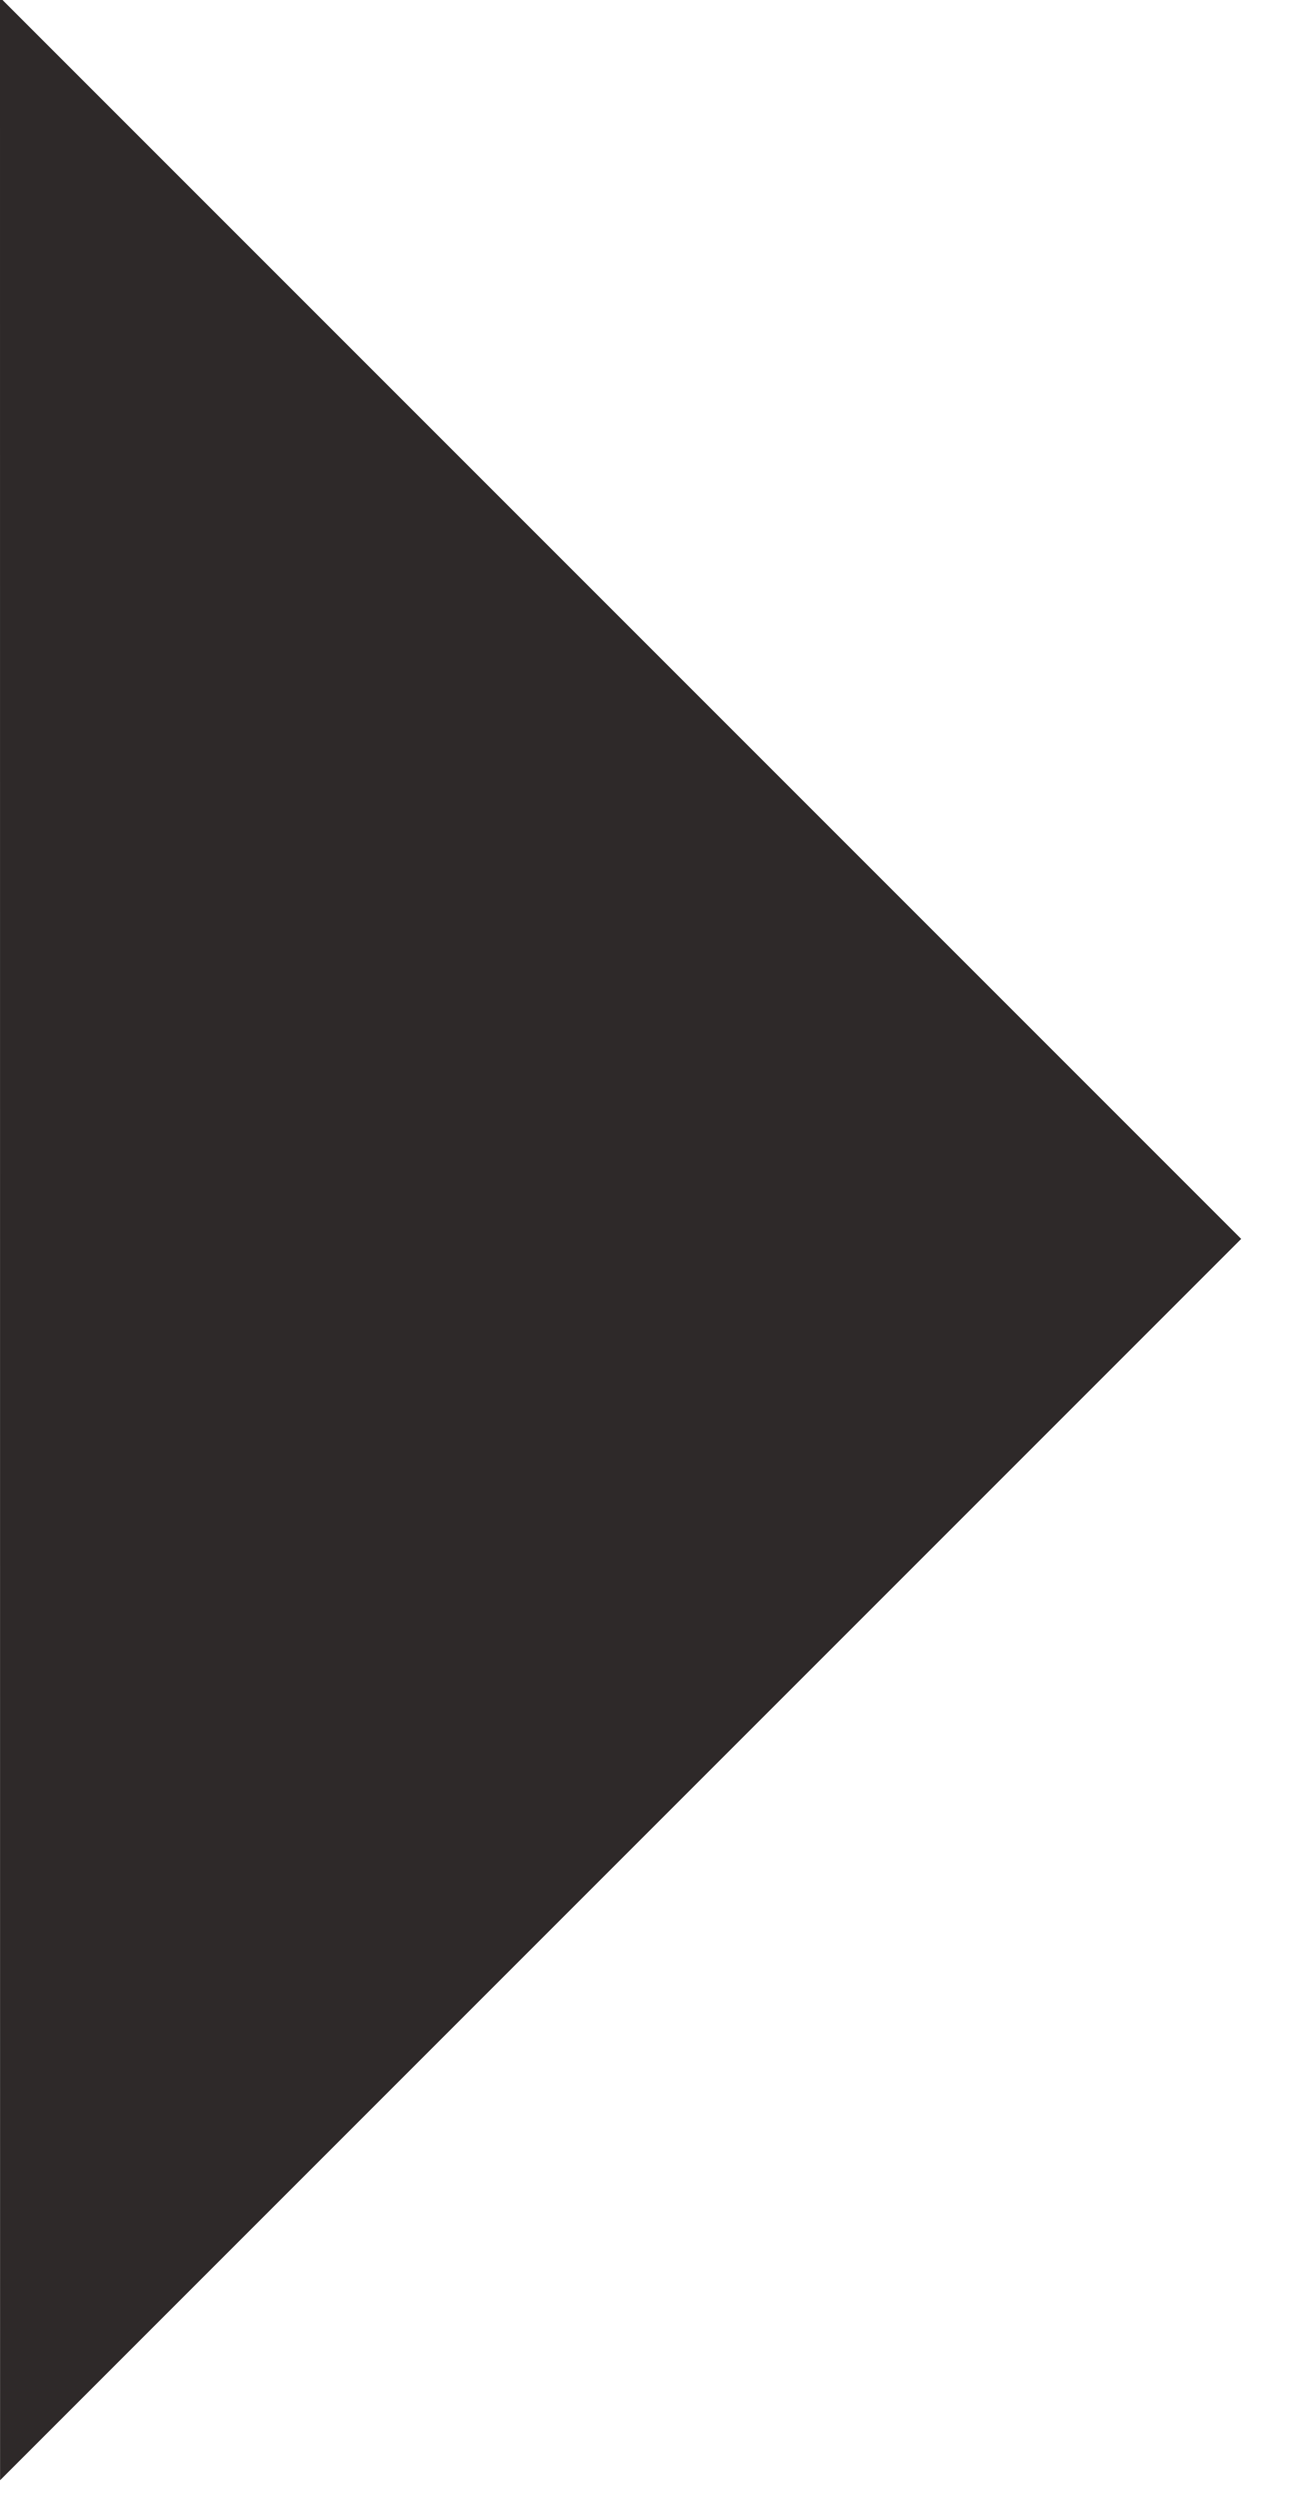 <?xml version="1.0" encoding="UTF-8"?> <svg xmlns="http://www.w3.org/2000/svg" xmlns:xlink="http://www.w3.org/1999/xlink" width="12px" height="23px" viewBox="0 0 12 23" version="1.1"><title>Rectangle</title><g id="Page-1" stroke="none" stroke-width="1" fill="none" fill-rule="evenodd"><g id="Design-4-Copy-4" transform="translate(-181, -7043)" fill="#2E2929"><polygon id="Rectangle" transform="translate(181, 7054.398) rotate(-45) translate(-181, -7054.398) " points="189.076 7046.322 189.076 7062.475 172.924 7062.475"></polygon></g></g></svg> 